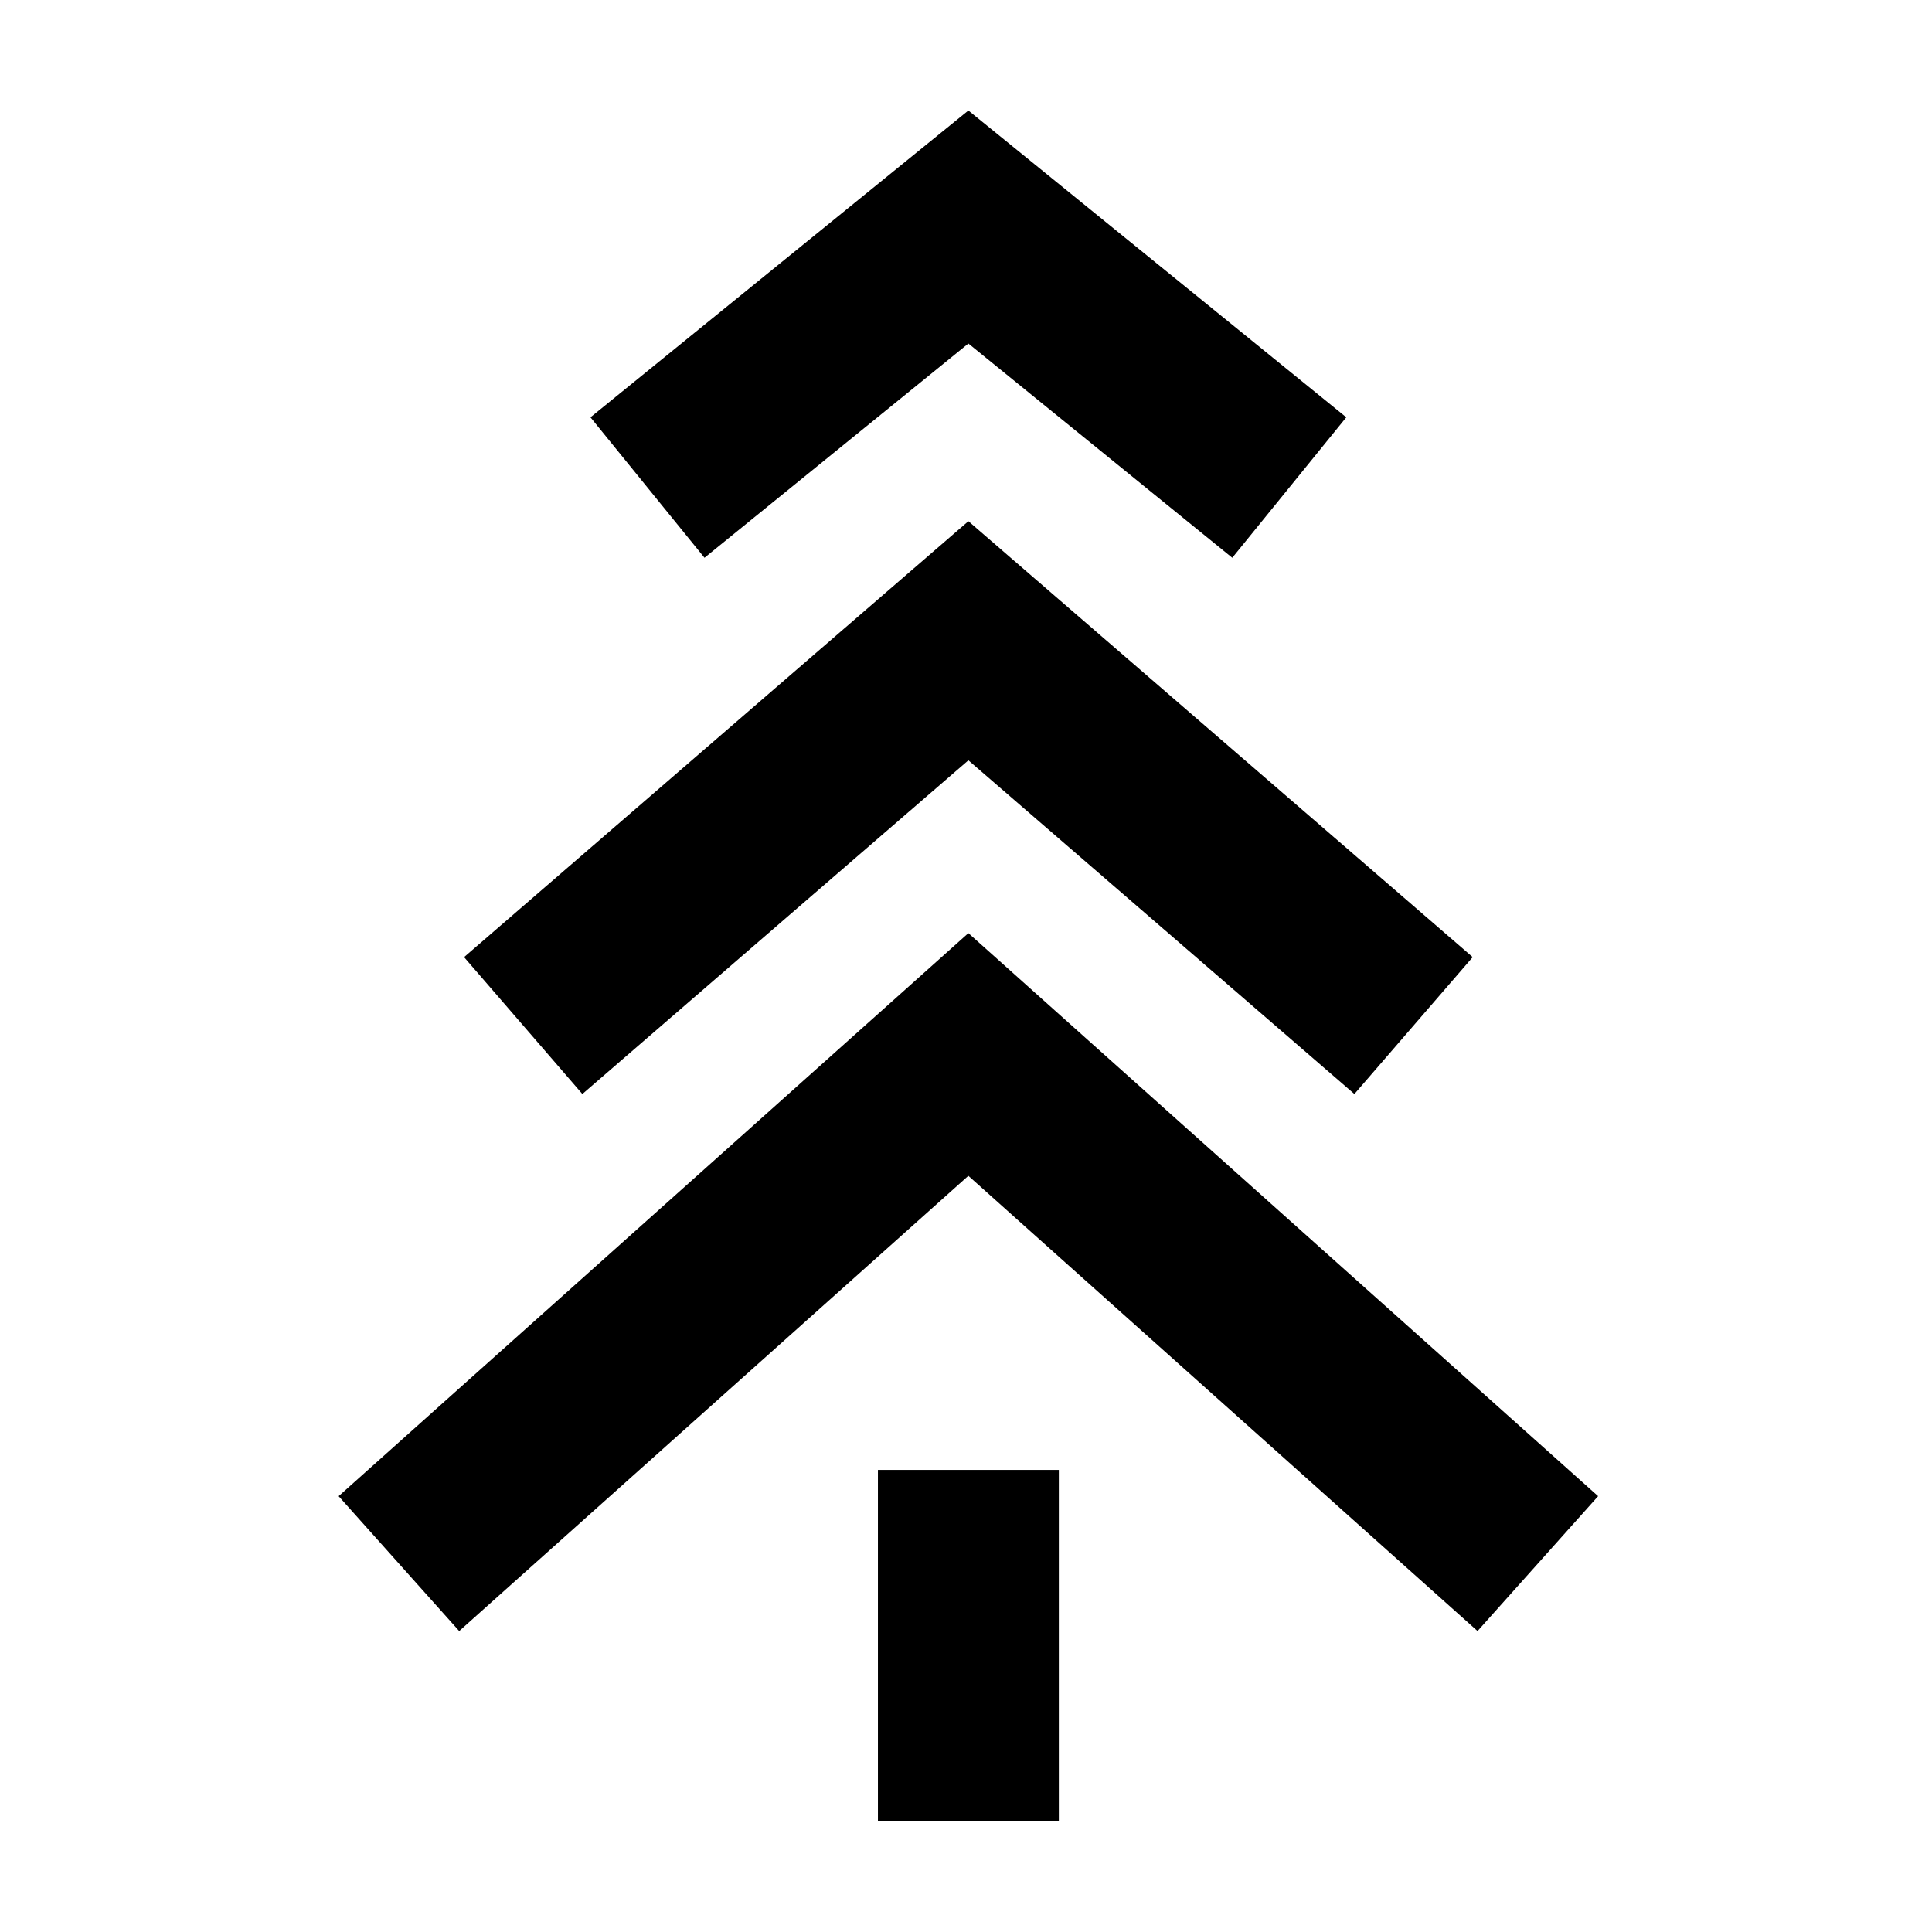 <?xml version="1.0" encoding="UTF-8"?>
<!-- The Best Svg Icon site in the world: iconSvg.co, Visit us! https://iconsvg.co -->
<svg fill="#000000" width="800px" height="800px" version="1.1" viewBox="144 144 512 512" xmlns="http://www.w3.org/2000/svg">
 <path d="m400.63 391.29-166.89 149.21 31.953 35.742 134.93-120.64 134.94 120.64 31.953-35.742zm0-45.801 102.3 88.434 31.352-36.273-133.65-115.53-133.65 115.53 31.352 36.273zm0-110.45 69.934 56.773 30.215-37.219-100.15-81.309-100.15 81.309 30.219 37.219zm-23.973 391.67h47.945v-93.164h-47.945z" fill-rule="evenodd"/>
</svg>